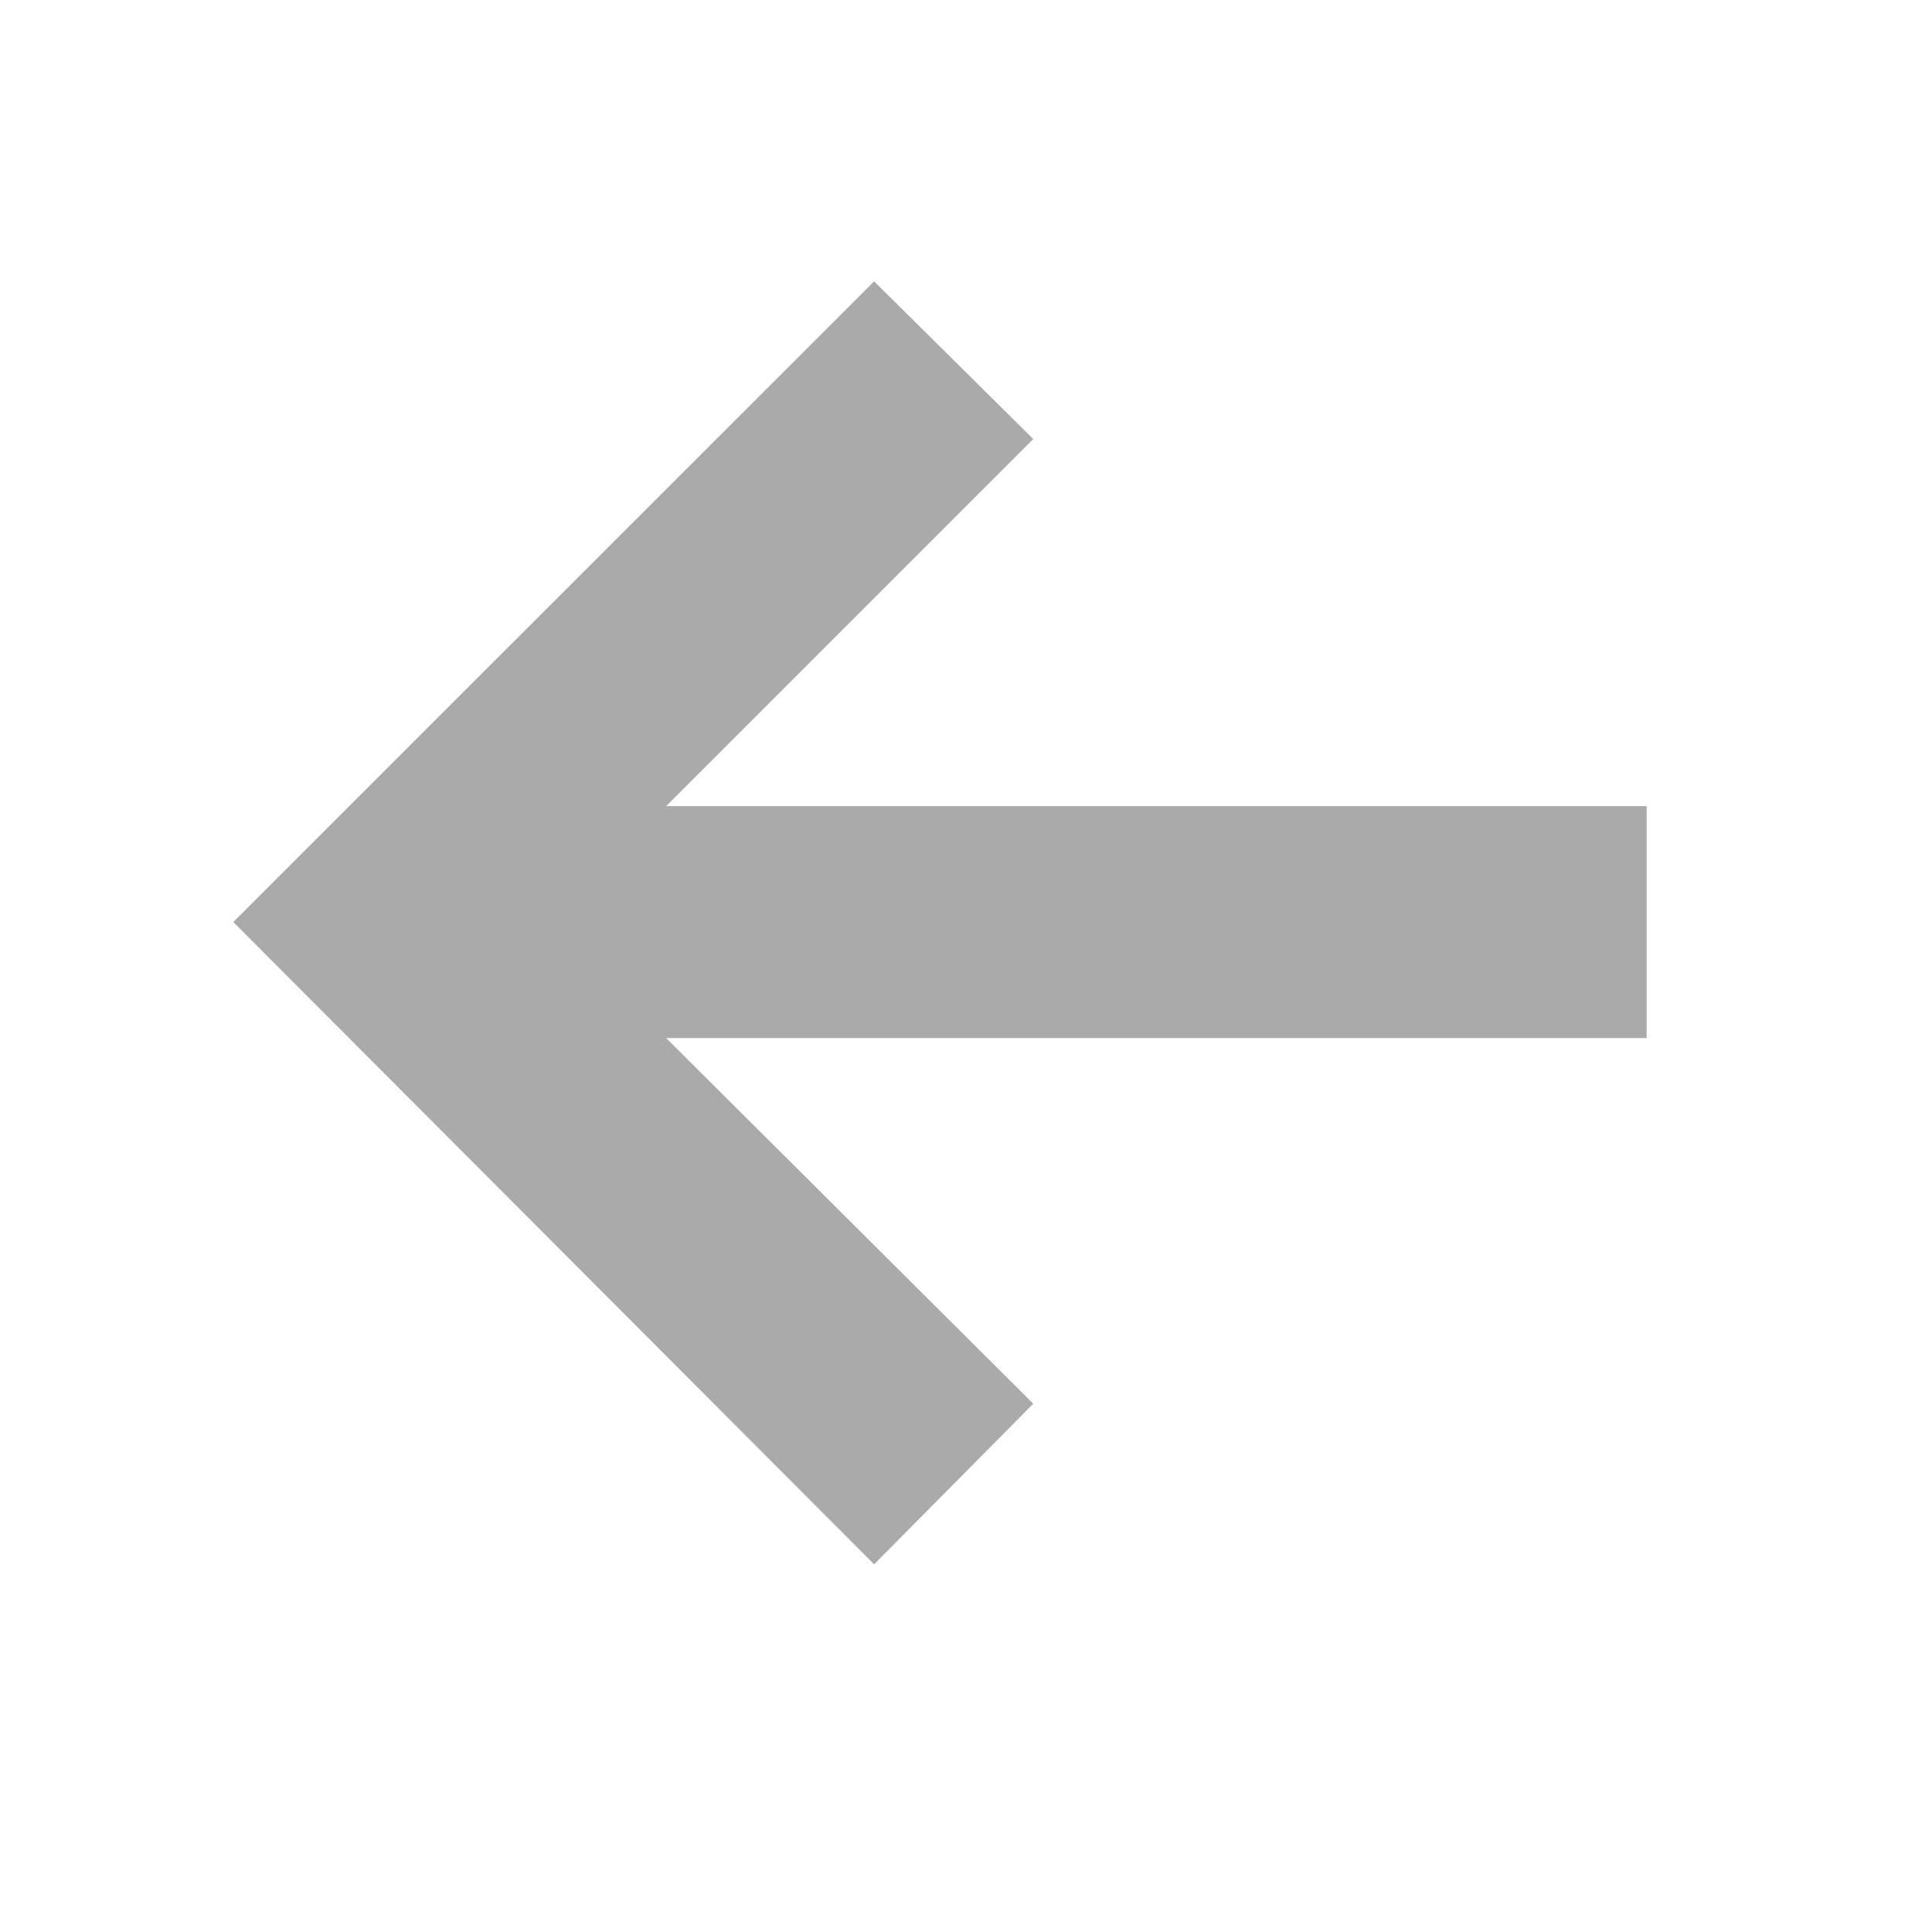 <svg width="16" height="16" viewBox="0 0 16 16" fill="none" xmlns="http://www.w3.org/2000/svg">
<path d="M13.637 8.597L13.637 6.676L5.517 6.676L8.557 3.636L7.239 2.33L1.932 7.636L7.239 12.955L8.557 11.625L5.517 8.597L13.637 8.597Z" fill="#AAAAAA"/>
</svg>
